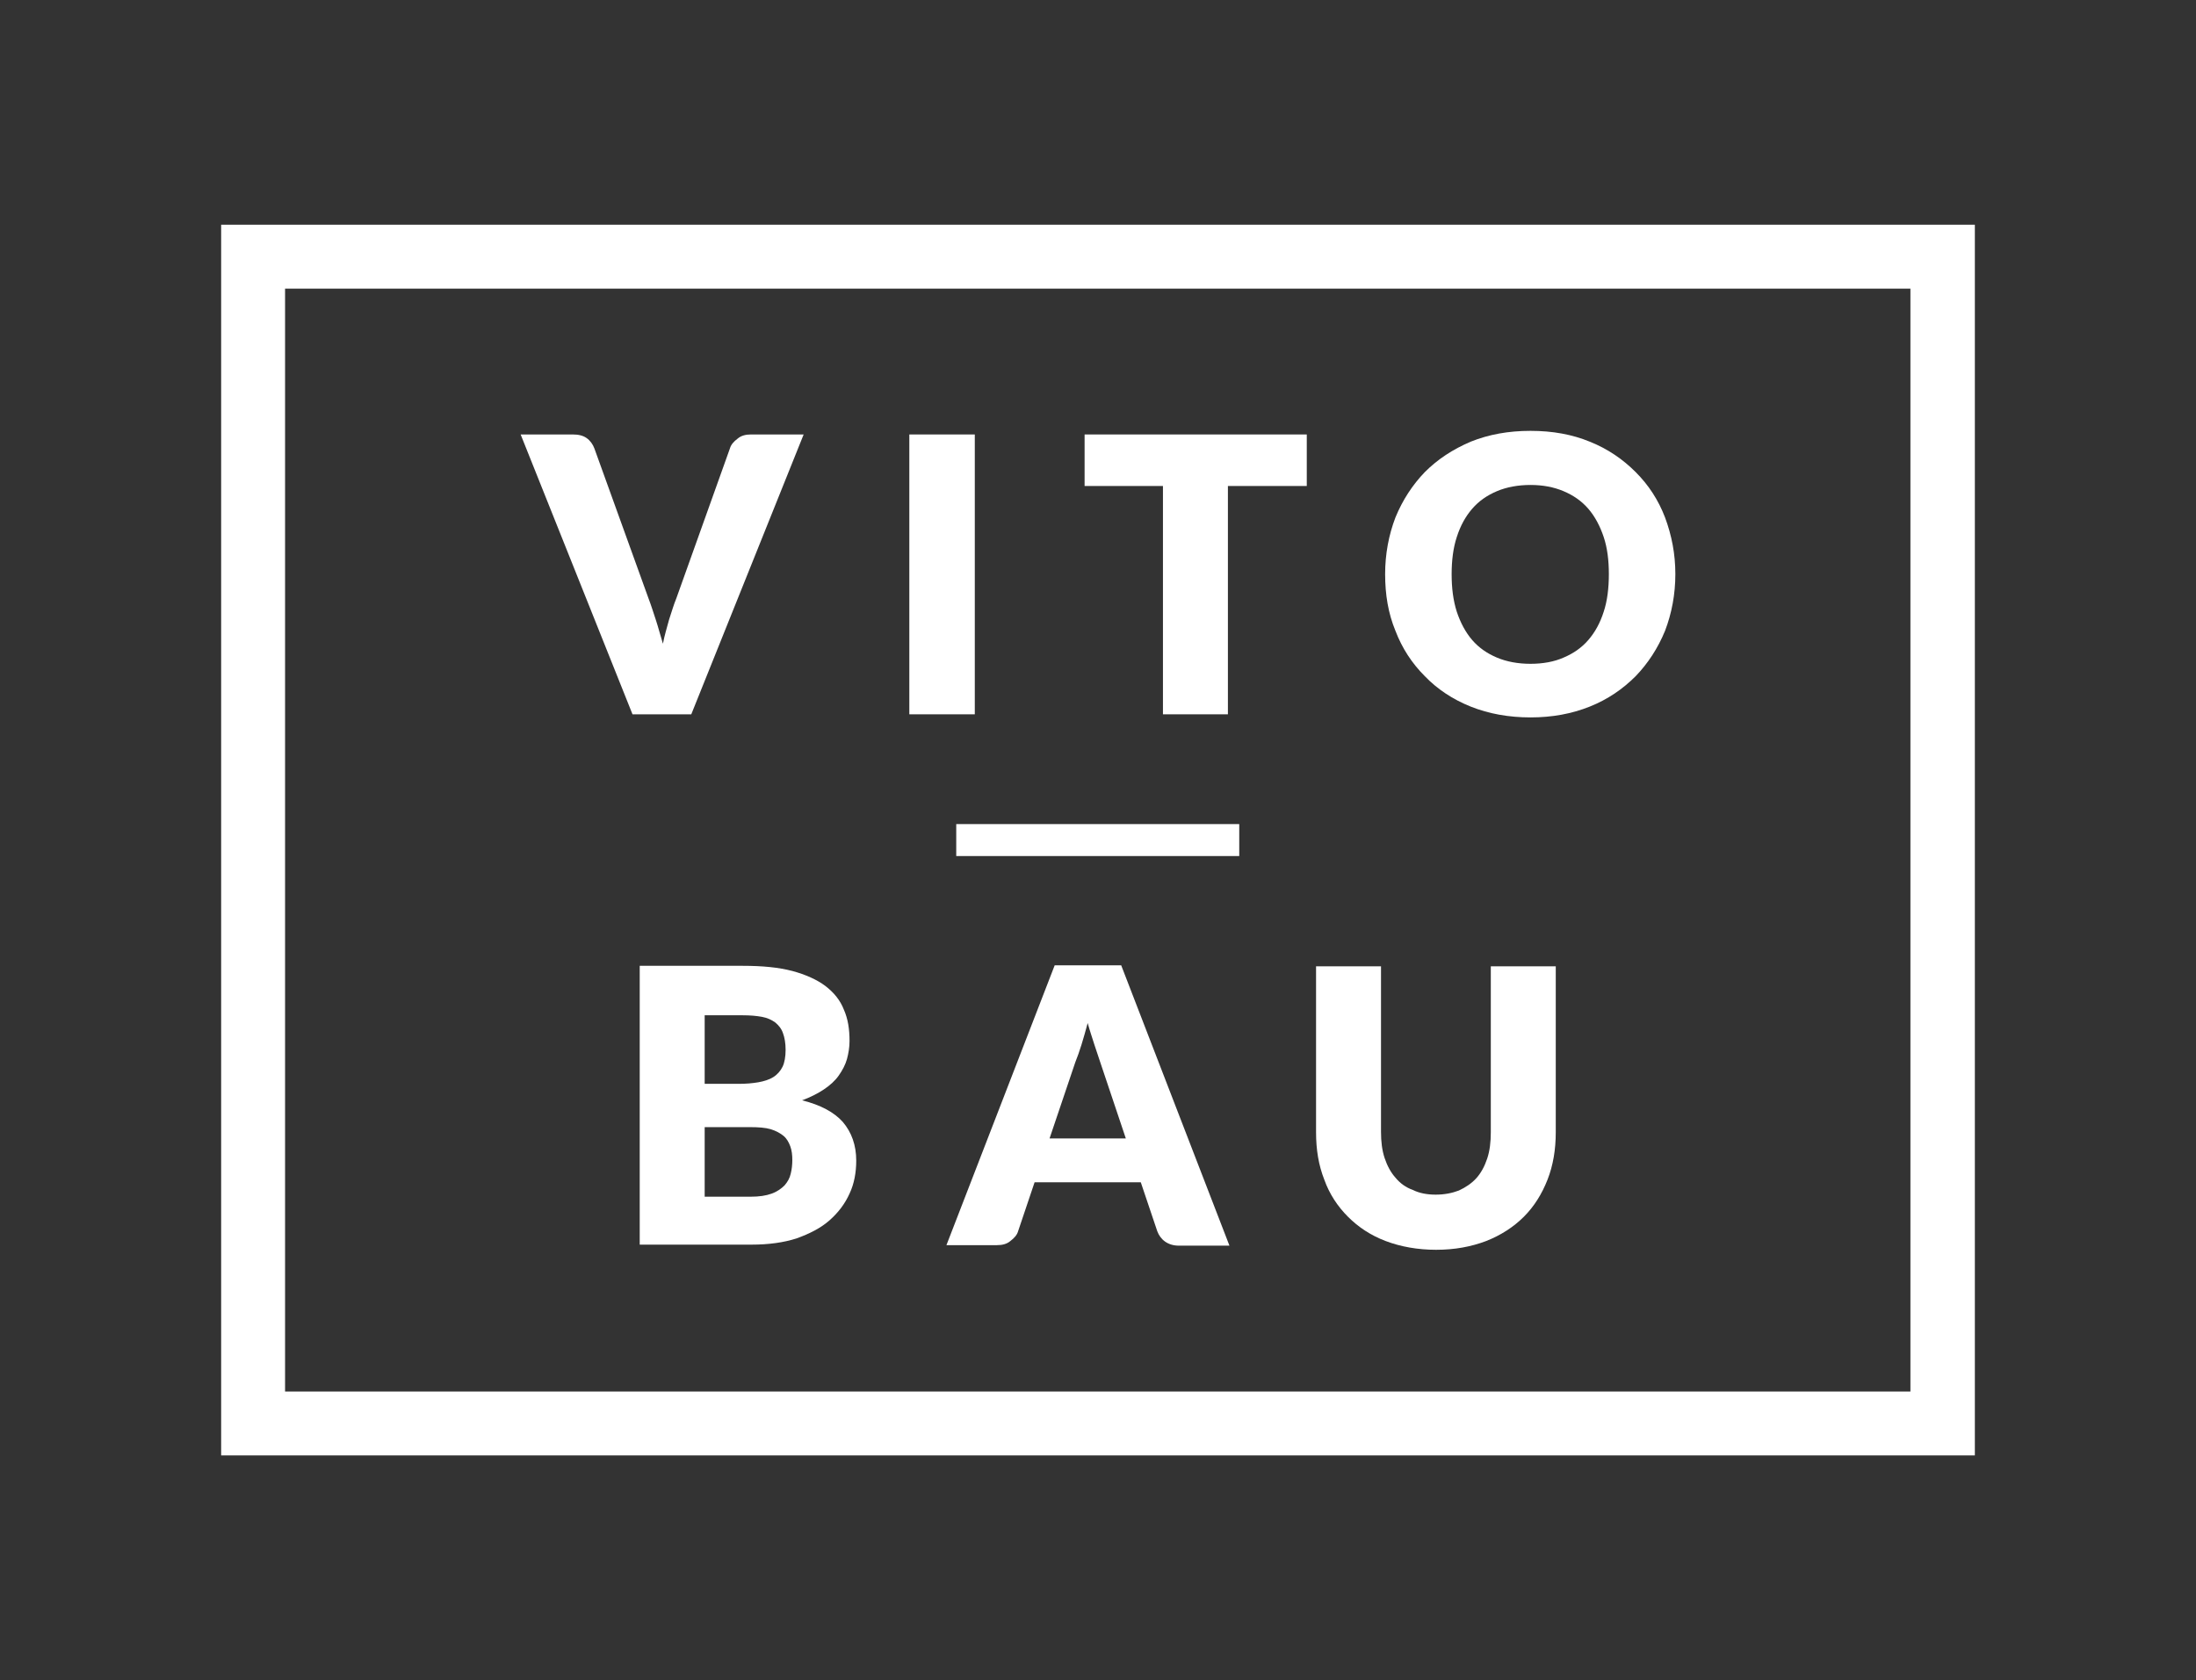 <?xml version="1.0" encoding="utf-8"?>
<!-- Generator: Adobe Illustrator 23.0.4, SVG Export Plug-In . SVG Version: 6.00 Build 0)  -->
<svg version="1.1" id="Vrstva_1" xmlns="http://www.w3.org/2000/svg" xmlns:xlink="http://www.w3.org/1999/xlink" x="0px" y="0px"
	 viewBox="0 0 426 326" enable-background="new 0 0 426 326" xml:space="preserve">
<rect x="0" y="0" width="426" height="326" fill="#333333" stroke="none"/>
<g>
	<path fill="#FFFFFF" d="M101,84.3h10.1c1.1,0,2,0.2,2.7,0.7c0.7,0.5,1.2,1.2,1.5,2l10.5,29.1c0.5,1.3,0.9,2.6,1.4,4.1
		c0.5,1.5,0.9,3.1,1.4,4.7c0.3-1.6,0.8-3.2,1.2-4.7c0.5-1.5,0.9-2.9,1.4-4.1L141.6,87c0.2-0.7,0.7-1.3,1.5-1.9
		c0.7-0.6,1.6-0.8,2.6-0.8h10.2l-21.8,54.3h-11.4L101,84.3z"/>
	<rect x="176.4" y="84.3" fill="#FFFFFF" width="12.7" height="54.3"/>
	<polygon fill="#FFFFFF" points="253.5,84.3 253.5,94.3 238.2,94.3 238.2,138.6 225.6,138.6 225.6,94.3 210.4,94.3 210.4,84.3 	"/>
	<path fill="#FFFFFF" d="M312.1,111.4c0-2.7-0.3-5.1-1-7.2c-0.7-2.1-1.7-4-3-5.5s-2.9-2.6-4.8-3.4c-1.9-0.8-4-1.2-6.4-1.2
		c-2.4,0-4.6,0.4-6.5,1.2c-1.9,0.8-3.5,1.9-4.8,3.4c-1.3,1.5-2.3,3.3-3,5.5c-0.7,2.1-1,4.6-1,7.2c0,2.7,0.3,5.1,1,7.3
		c0.7,2.1,1.7,4,3,5.5c1.3,1.5,2.9,2.6,4.8,3.4c1.9,0.8,4.1,1.2,6.5,1.2c2.4,0,4.6-0.4,6.4-1.2c1.9-0.8,3.5-1.9,4.8-3.4
		c1.3-1.5,2.3-3.3,3-5.5C311.8,116.6,312.1,114.1,312.1,111.4 M325,111.4c0,3.9-0.7,7.6-2,11c-1.4,3.4-3.3,6.3-5.7,8.8
		c-2.5,2.5-5.4,4.5-8.9,5.9c-3.5,1.4-7.3,2.1-11.5,2.1s-8.1-0.7-11.6-2.1c-3.5-1.4-6.5-3.4-8.9-5.9c-2.5-2.5-4.4-5.4-5.7-8.8
		c-1.4-3.4-2-7-2-11c0-3.9,0.7-7.6,2-11c1.4-3.4,3.3-6.3,5.7-8.8c2.5-2.5,5.4-4.4,8.9-5.9c3.5-1.4,7.3-2.1,11.6-2.1
		s8.1,0.7,11.5,2.1c3.5,1.4,6.4,3.4,8.9,5.9c2.5,2.5,4.4,5.4,5.7,8.8C324.3,103.9,325,107.5,325,111.4"/>
	<path fill="#FFFFFF" d="M136.7,218.7v13.5h8.9c1.7,0,3-0.2,4.1-0.6c1.1-0.4,1.9-1,2.5-1.6c0.6-0.7,1-1.4,1.2-2.3
		c0.2-0.8,0.3-1.7,0.3-2.6c0-1-0.1-1.9-0.4-2.7c-0.3-0.8-0.7-1.5-1.3-2c-0.6-0.5-1.5-1-2.5-1.3c-1-0.3-2.4-0.4-4-0.4H136.7z
		 M136.7,210.3h6.6c1.4,0,2.6-0.1,3.8-0.3c1.1-0.2,2.1-0.5,2.9-1c0.8-0.5,1.4-1.2,1.8-2s0.6-2,0.6-3.3c0-1.3-0.2-2.4-0.5-3.2
		c-0.3-0.9-0.8-1.5-1.5-2.1c-0.7-0.5-1.5-0.9-2.6-1.1s-2.3-0.3-3.7-0.3h-7.4V210.3z M124.1,241.7v-54.3h20c3.8,0,6.9,0.3,9.6,1
		c2.6,0.7,4.8,1.7,6.4,2.9c1.7,1.3,2.9,2.8,3.6,4.6c0.8,1.8,1.1,3.8,1.1,6.1c0,1.2-0.2,2.4-0.5,3.5c-0.3,1.1-0.9,2.2-1.6,3.2
		c-0.7,1-1.7,1.9-2.9,2.7c-1.2,0.8-2.6,1.5-4.2,2.1c3.6,0.9,6.2,2.3,7.9,4.2c1.7,2,2.6,4.5,2.6,7.5c0,2.3-0.4,4.5-1.3,6.4
		c-0.9,2-2.2,3.7-3.9,5.2c-1.7,1.5-3.9,2.6-6.4,3.5c-2.5,0.8-5.4,1.2-8.7,1.2H124.1z"/>
	<path fill="#FFFFFF" d="M203.6,220.9h14.8l-5-14.9c-0.3-0.9-0.7-2.1-1.1-3.3c-0.4-1.3-0.9-2.7-1.3-4.2c-0.4,1.5-0.8,2.9-1.2,4.2
		c-0.4,1.3-0.8,2.4-1.2,3.4L203.6,220.9z M238.5,241.7h-9.8c-1.1,0-2-0.3-2.7-0.8s-1.2-1.2-1.5-2l-3.2-9.5h-20.6l-3.2,9.5
		c-0.2,0.7-0.7,1.3-1.5,1.9c-0.7,0.6-1.6,0.8-2.6,0.8h-9.8l21-54.3h12.9L238.5,241.7z"/>
	<path fill="#FFFFFF" d="M278.5,231.8c1.7,0,3.2-0.3,4.5-0.8c1.3-0.6,2.5-1.4,3.4-2.4c0.9-1,1.6-2.3,2.1-3.8
		c0.5-1.5,0.7-3.2,0.7-5.1v-32.2h12.6v32.2c0,3.3-0.5,6.4-1.6,9.2c-1.1,2.8-2.6,5.2-4.6,7.2c-2,2-4.5,3.6-7.3,4.7
		c-2.9,1.1-6.1,1.7-9.7,1.7c-3.6,0-6.9-0.6-9.8-1.7c-2.9-1.1-5.3-2.7-7.3-4.7c-2-2-3.6-4.4-4.6-7.2c-1.1-2.8-1.6-5.8-1.6-9.2v-32.2
		h12.6v32.1c0,1.9,0.2,3.6,0.7,5.1c0.5,1.5,1.2,2.8,2.1,3.8c0.9,1.1,2,1.9,3.4,2.4C275.3,231.5,276.8,231.8,278.5,231.8"/>
	<path fill="#FFFFFF" d="M55.3,270h315.3V56H55.3V270z M383.1,282.4H42.9V43.6h340.2V282.4z"/>
	<rect x="185.5" y="159.9" fill="#FFFFFF" width="54.9" height="6.2"/>
</g>
</svg>
